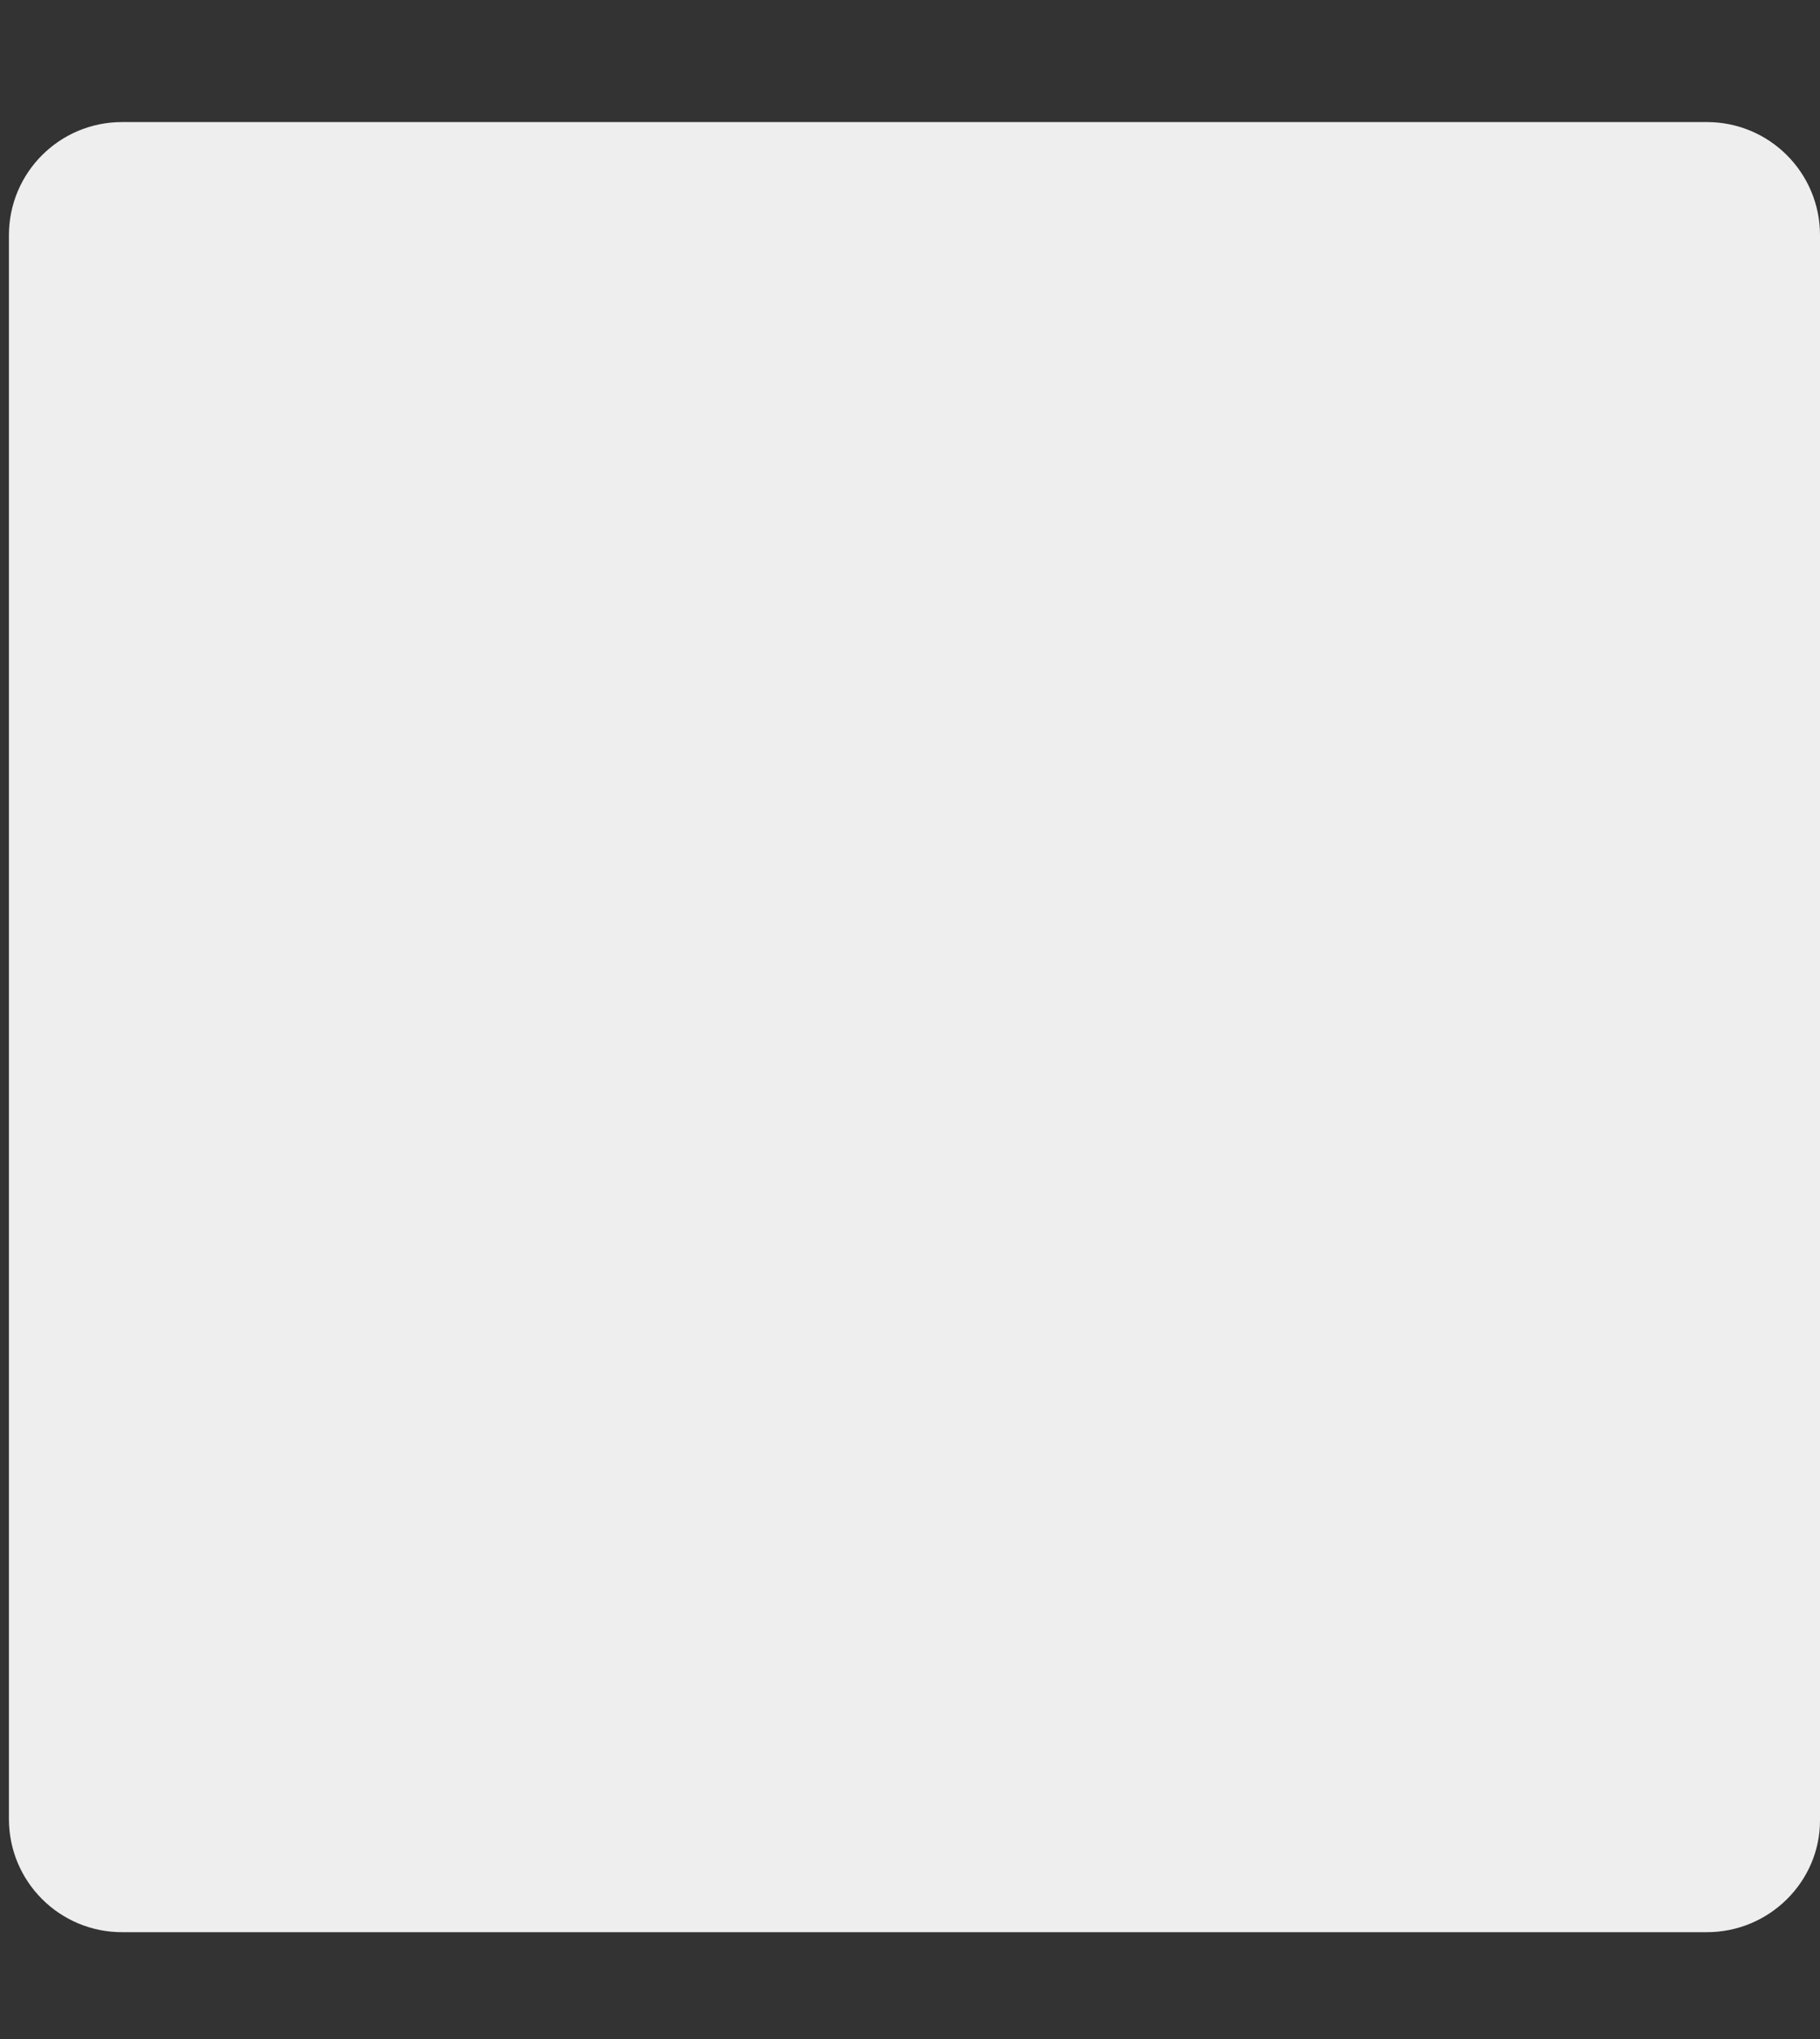 <?xml version="1.0" encoding="utf-8"?>
<!-- Generator: Adobe Illustrator 23.0.2, SVG Export Plug-In . SVG Version: 6.00 Build 0)  -->
<svg version="1.1" id="logo" xmlns="http://www.w3.org/2000/svg" xmlns:xlink="http://www.w3.org/1999/xlink" x="0px" y="0px"
	 viewBox="0 0 122.3 137" style="enable-background:new 0 0 122.3 137;" xml:space="preserve">
<rect x="0" y="0" width="122.3" height="137" fill="#333333" stroke="none"/>
<style type="text/css">
	.st0{fill:#EEEEEE;}
</style>
<title>safari-pinned-tab</title>
<path class="st0" d="M114.7,129.8H8.2c-4.2,0-7.6-3.4-7.6-7.6V15.8c0-4.2,3.4-7.6,7.6-7.6h106.5c4.2,0,7.6,3.4,7.6,7.6v106.5
	C122.3,126.4,118.9,129.8,114.7,129.8z"/>
</svg>

